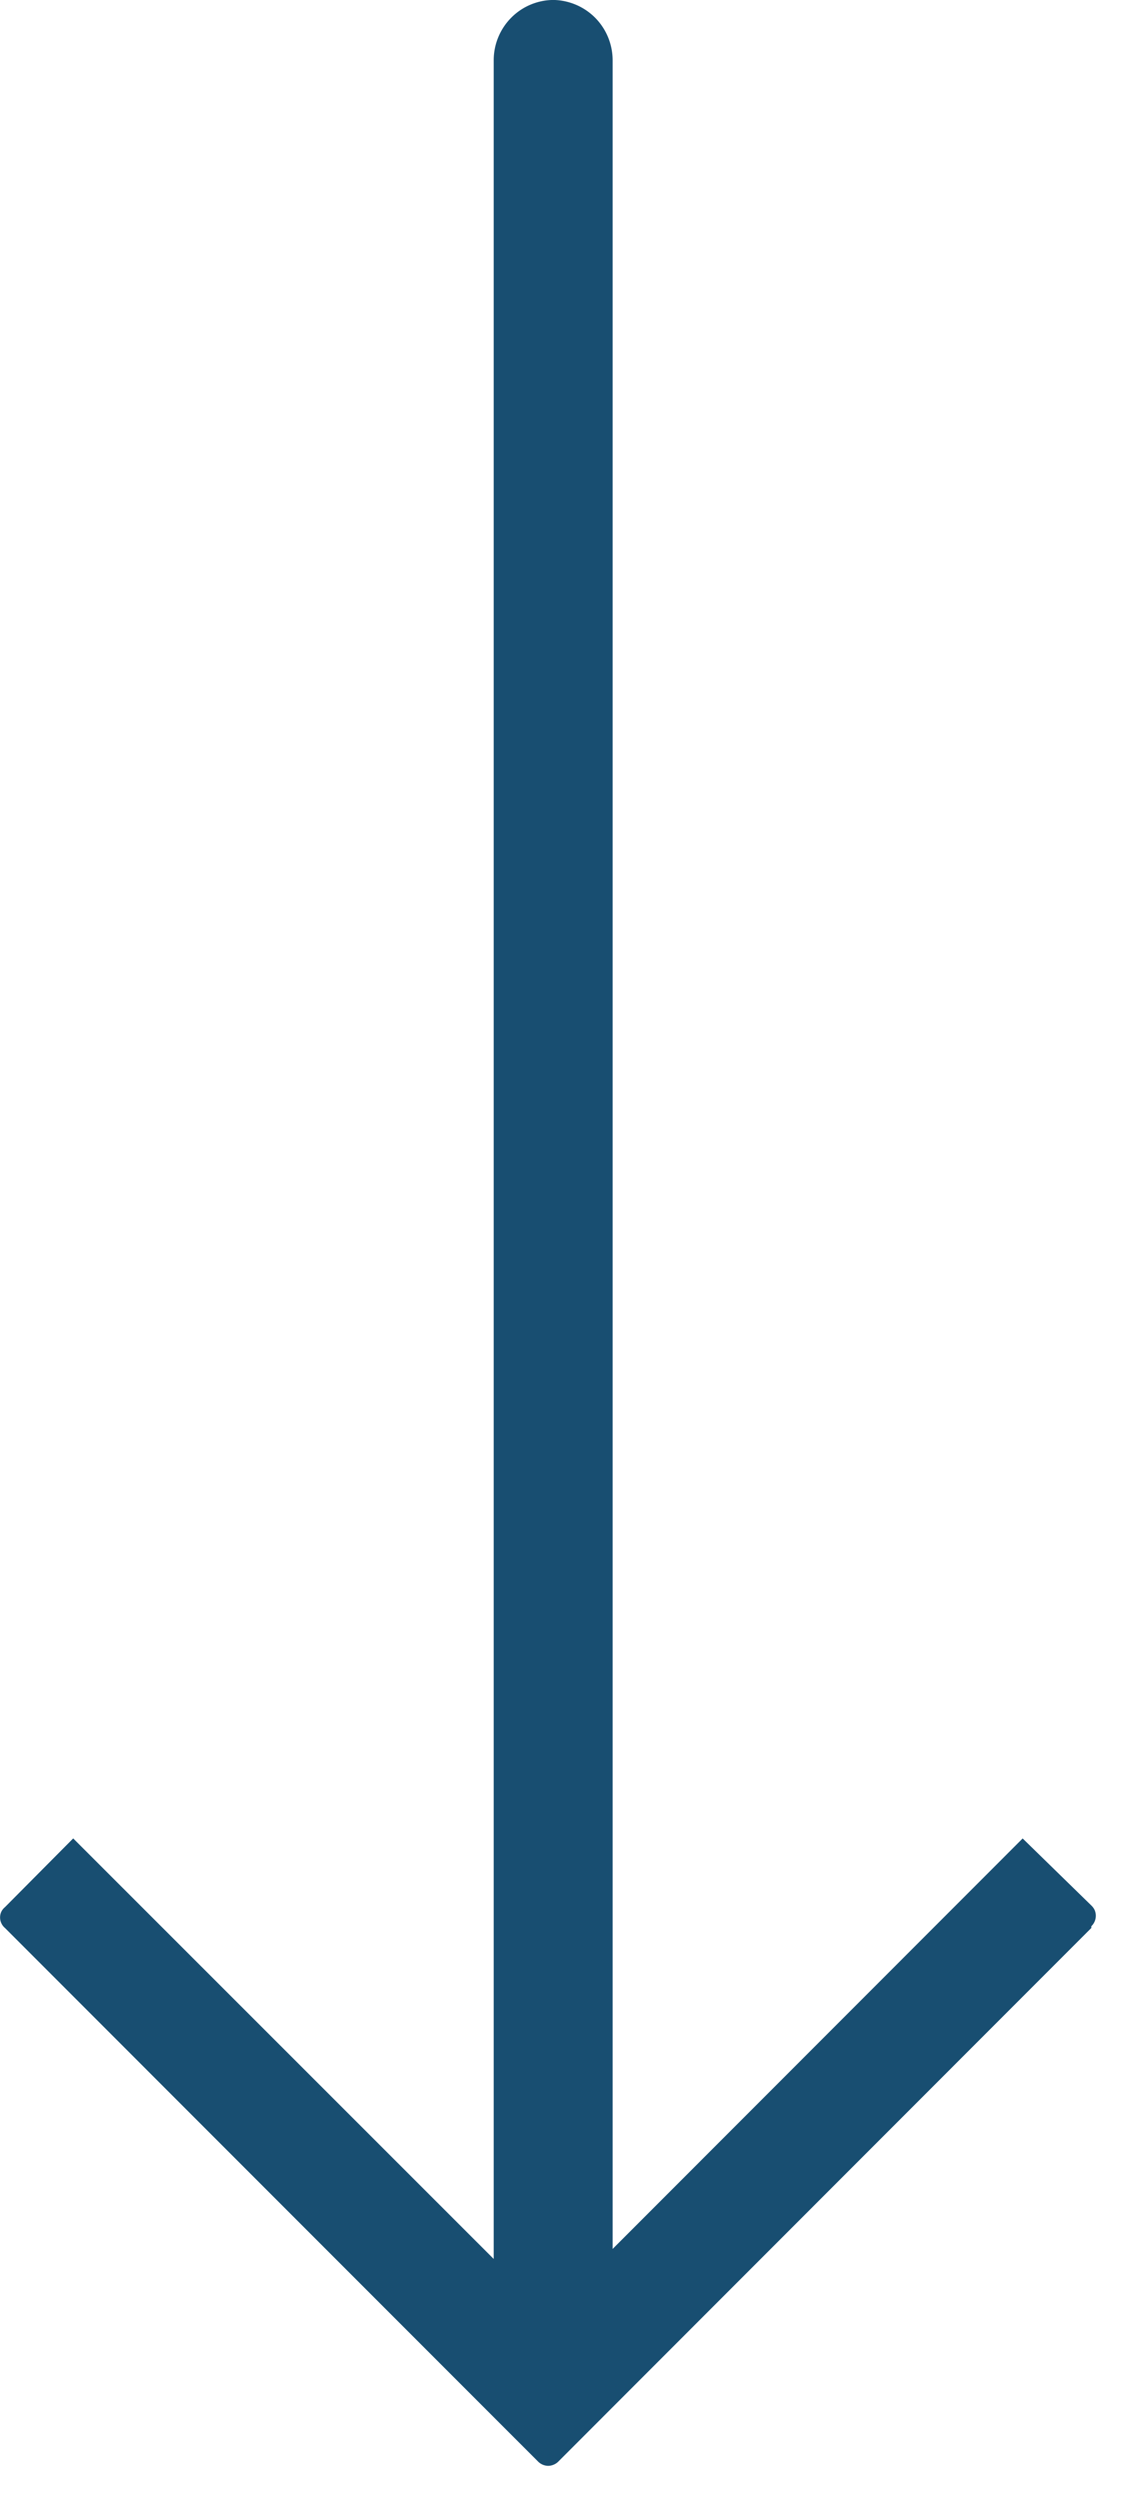 <svg xmlns="http://www.w3.org/2000/svg" width="28" height="62" fill="none"><path fill="#184e71" d="M13.865 61.044a.35.35 0 0 1-.119.082.354.354 0 0 1-.139.03.361.361 0 0 1-.256-.112c-1.324-1.322-11.9-11.9-13.227-13.227a.342.342 0 0 1-.092-.402.344.344 0 0 1 .091-.115l1.694-1.705 10.438 10.43V1.492a1.5 1.5 0 0 1 .437-1.055 1.486 1.486 0 0 1 1.055-.438c.39.01.76.17 1.034.449a1.5 1.5 0 0 1 .426 1.043v54.286l10.178-10.181 1.705 1.663a.375.375 0 0 1 .084.117.359.359 0 0 1-.084.397v.043a153929.41 153929.41 0 0 0-13.225 13.228Z"/></svg>